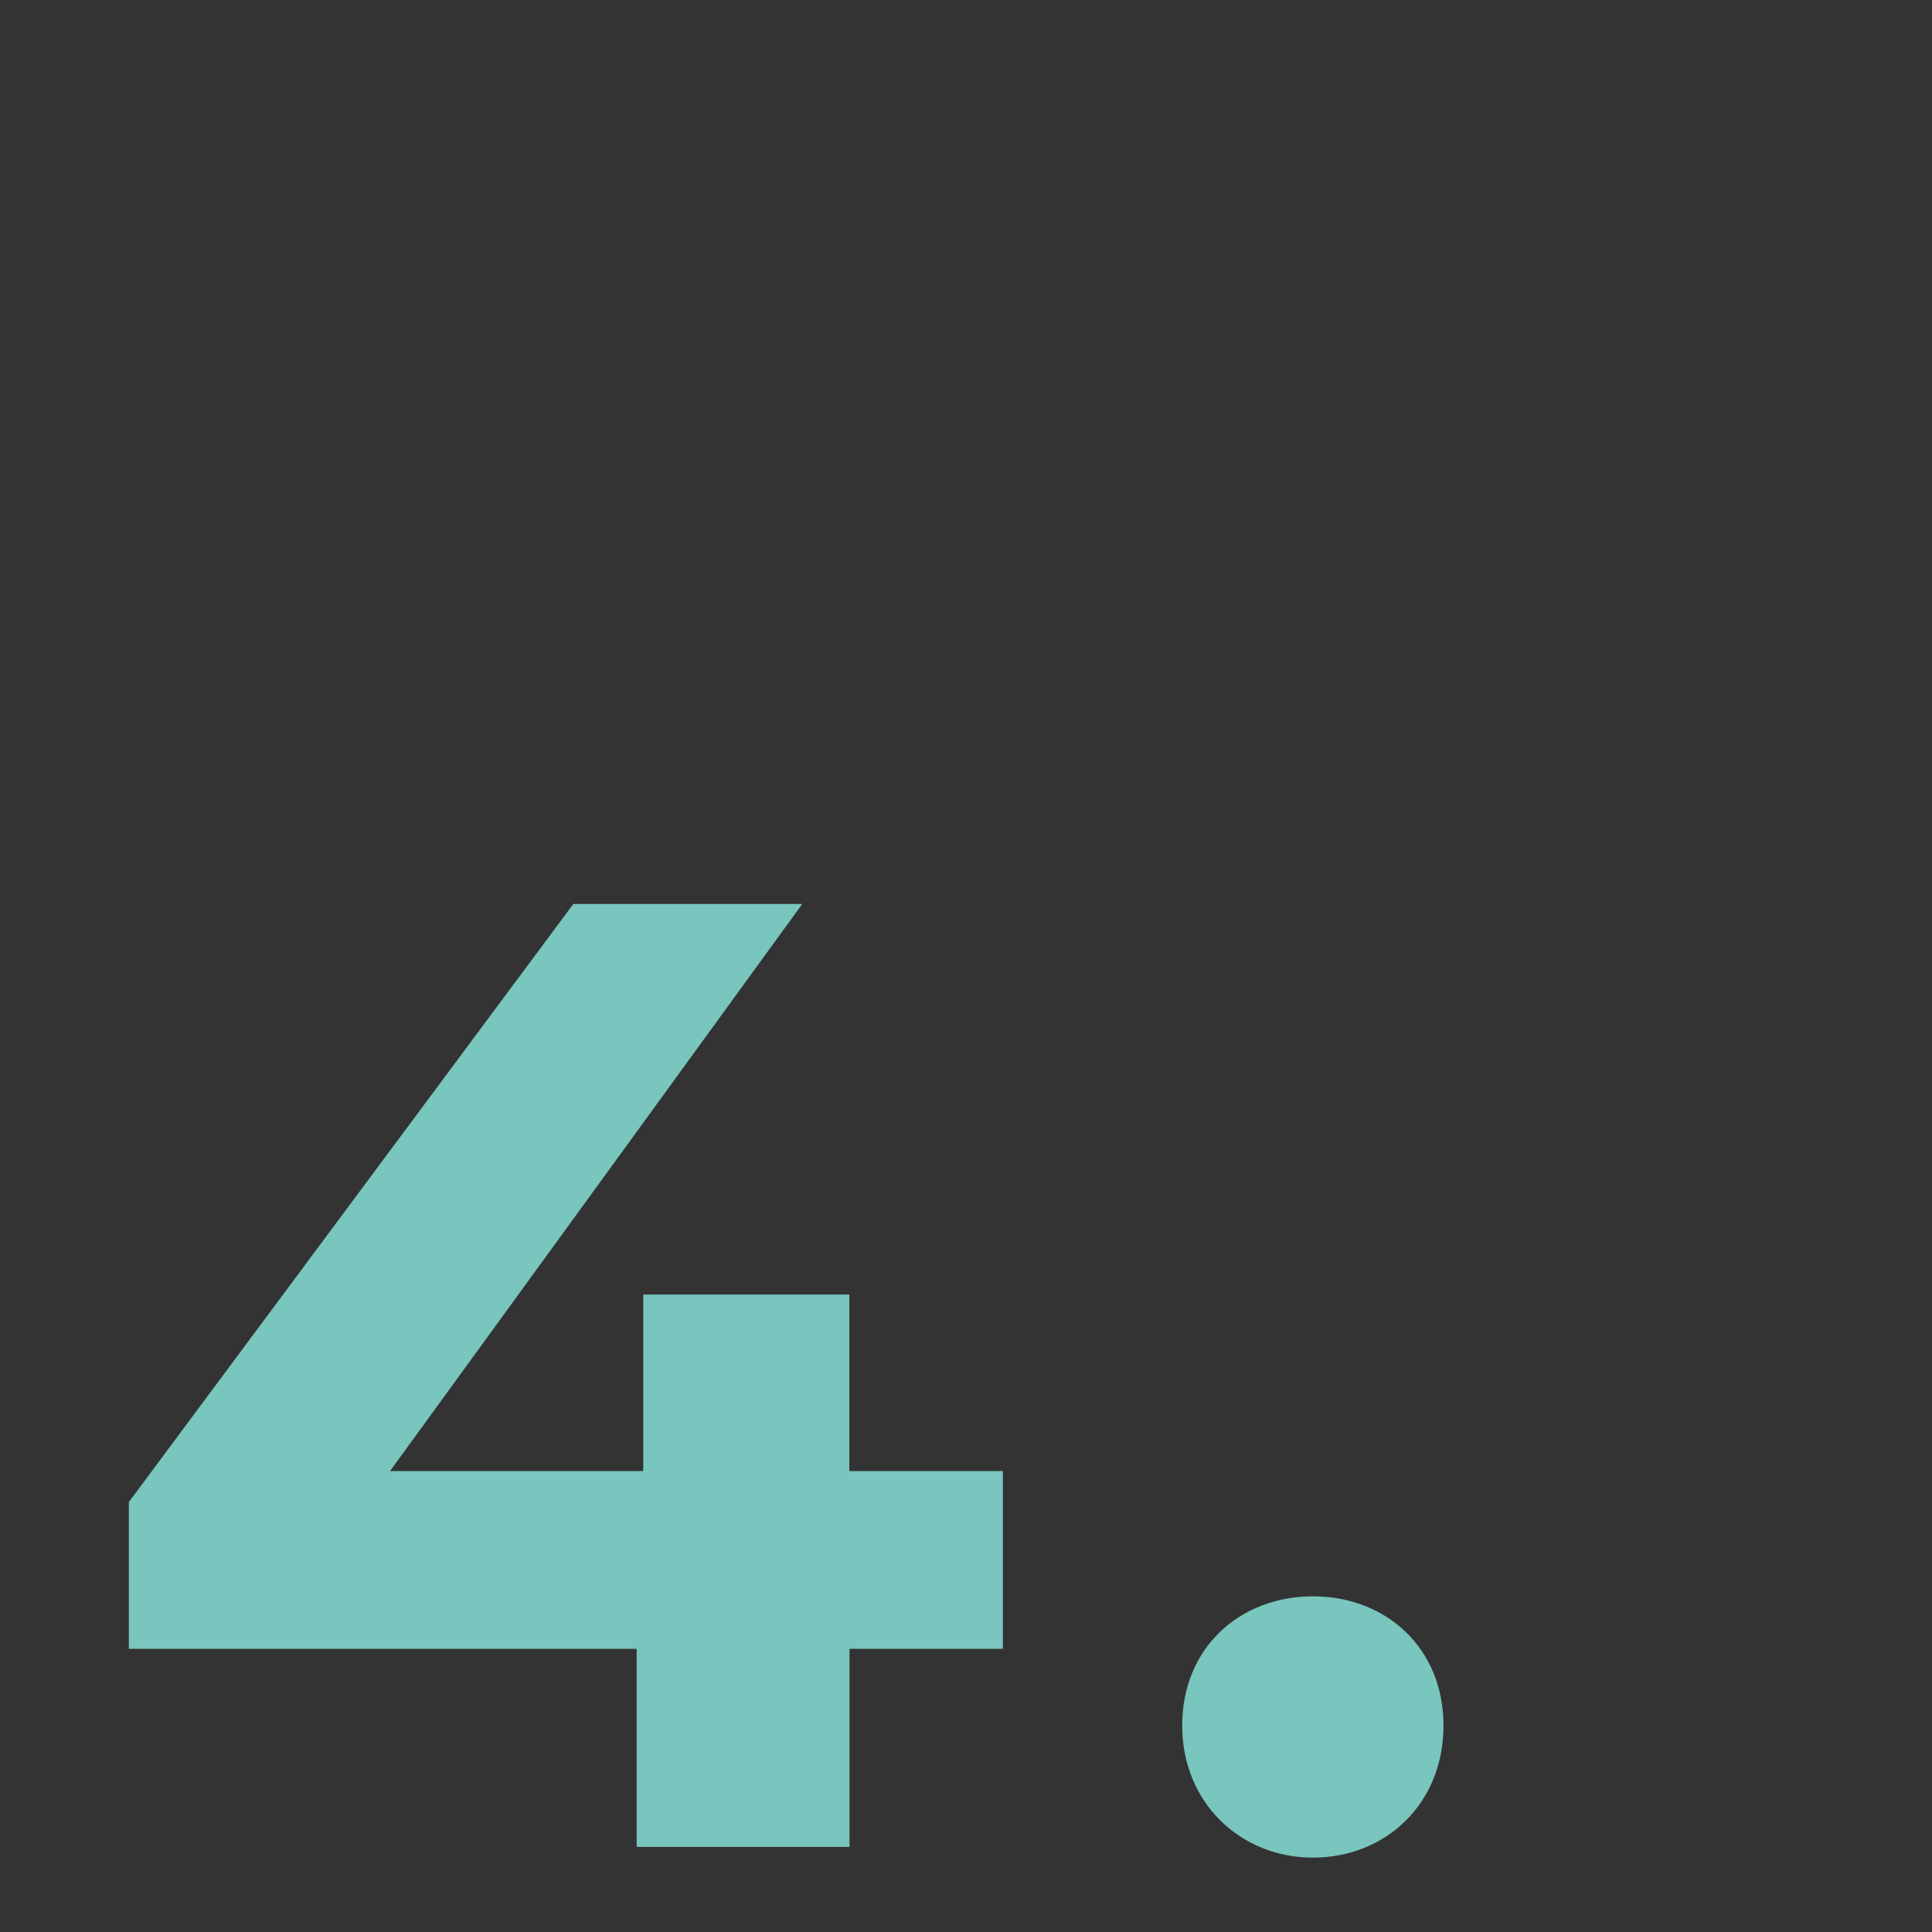 <?xml version="1.0" encoding="UTF-8"?><svg id="Layer_1" xmlns="http://www.w3.org/2000/svg" xmlns:xlink="http://www.w3.org/1999/xlink" viewBox="0 0 200 200"><rect x="0" y="0" width="200" height="200" fill="#333333" stroke="none"/><defs><style>.cls-1{clip-path:url(#clippath);}.cls-2{fill:#044c97;}.cls-3,.cls-4{fill:#9f9f9f;}.cls-5{fill:#a6529a;}.cls-6{fill:#080808;}.cls-7{fill:#78c6bd;}.cls-4,.cls-8{stroke:#fff;stroke-miterlimit:10;stroke-width:.25px;}.cls-8{fill:none;}</style><clipPath id="clippath"><rect class="cls-4" x="-882.1" y="-1277.82" width="1939.99" height="640.72"/></clipPath></defs><rect class="cls-3" x="-882.1" y="-1277.82" width="1939.99" height="640.72"/><g class="cls-1"><path class="cls-6" d="m313.55-392.04L-59.81-1039.31c-6.21-10.77,1.56-24.23,14-24.22l747.23.3,747.23.3c12.43,0,20.2,13.47,13.98,24.23l-373.88,646.97L714.88,255.25c-6.22,10.77-21.76,10.76-27.98-.01L313.55-392.04Z"/><path class="cls-2" d="m267.07-490.21L2.97-1189.21c-4.39-11.63,5.45-23.66,17.72-21.65l737.4,120.79,737.4,120.79c12.27,2.01,17.76,16.55,9.89,26.17l-473.31,578.21L558.76,213.32c-7.88,9.62-23.21,7.11-27.61-4.52L267.07-490.21Z"/><path class="cls-5" d="m284.28-448.87L-25.82-1128.72c-5.16-11.31,3.86-23.97,16.24-22.78l743.82,71.37,743.82,71.37c12.38,1.19,18.83,15.33,11.61,25.45l-433.72,608.48L622.23,233.65c-7.22,10.12-22.69,8.64-27.85-2.67L284.28-448.87Z"/></g><rect class="cls-8" x="-882.1" y="-1277.82" width="1939.99" height="640.72"/><path class="cls-7" d="m103.84,170.69h-15.9v20.5h-22.03v-20.5H13.34v-15.2l46.01-61.91h23.7l-42.67,58.7h26.21v-18.27h21.33v18.27h15.9v18.41Z"/><path class="cls-7" d="m122.38,178.64c0-8.09,6-13.39,13.53-13.39s13.52,5.3,13.52,13.39-6,13.66-13.52,13.66-13.53-5.72-13.53-13.66Z"/></svg>